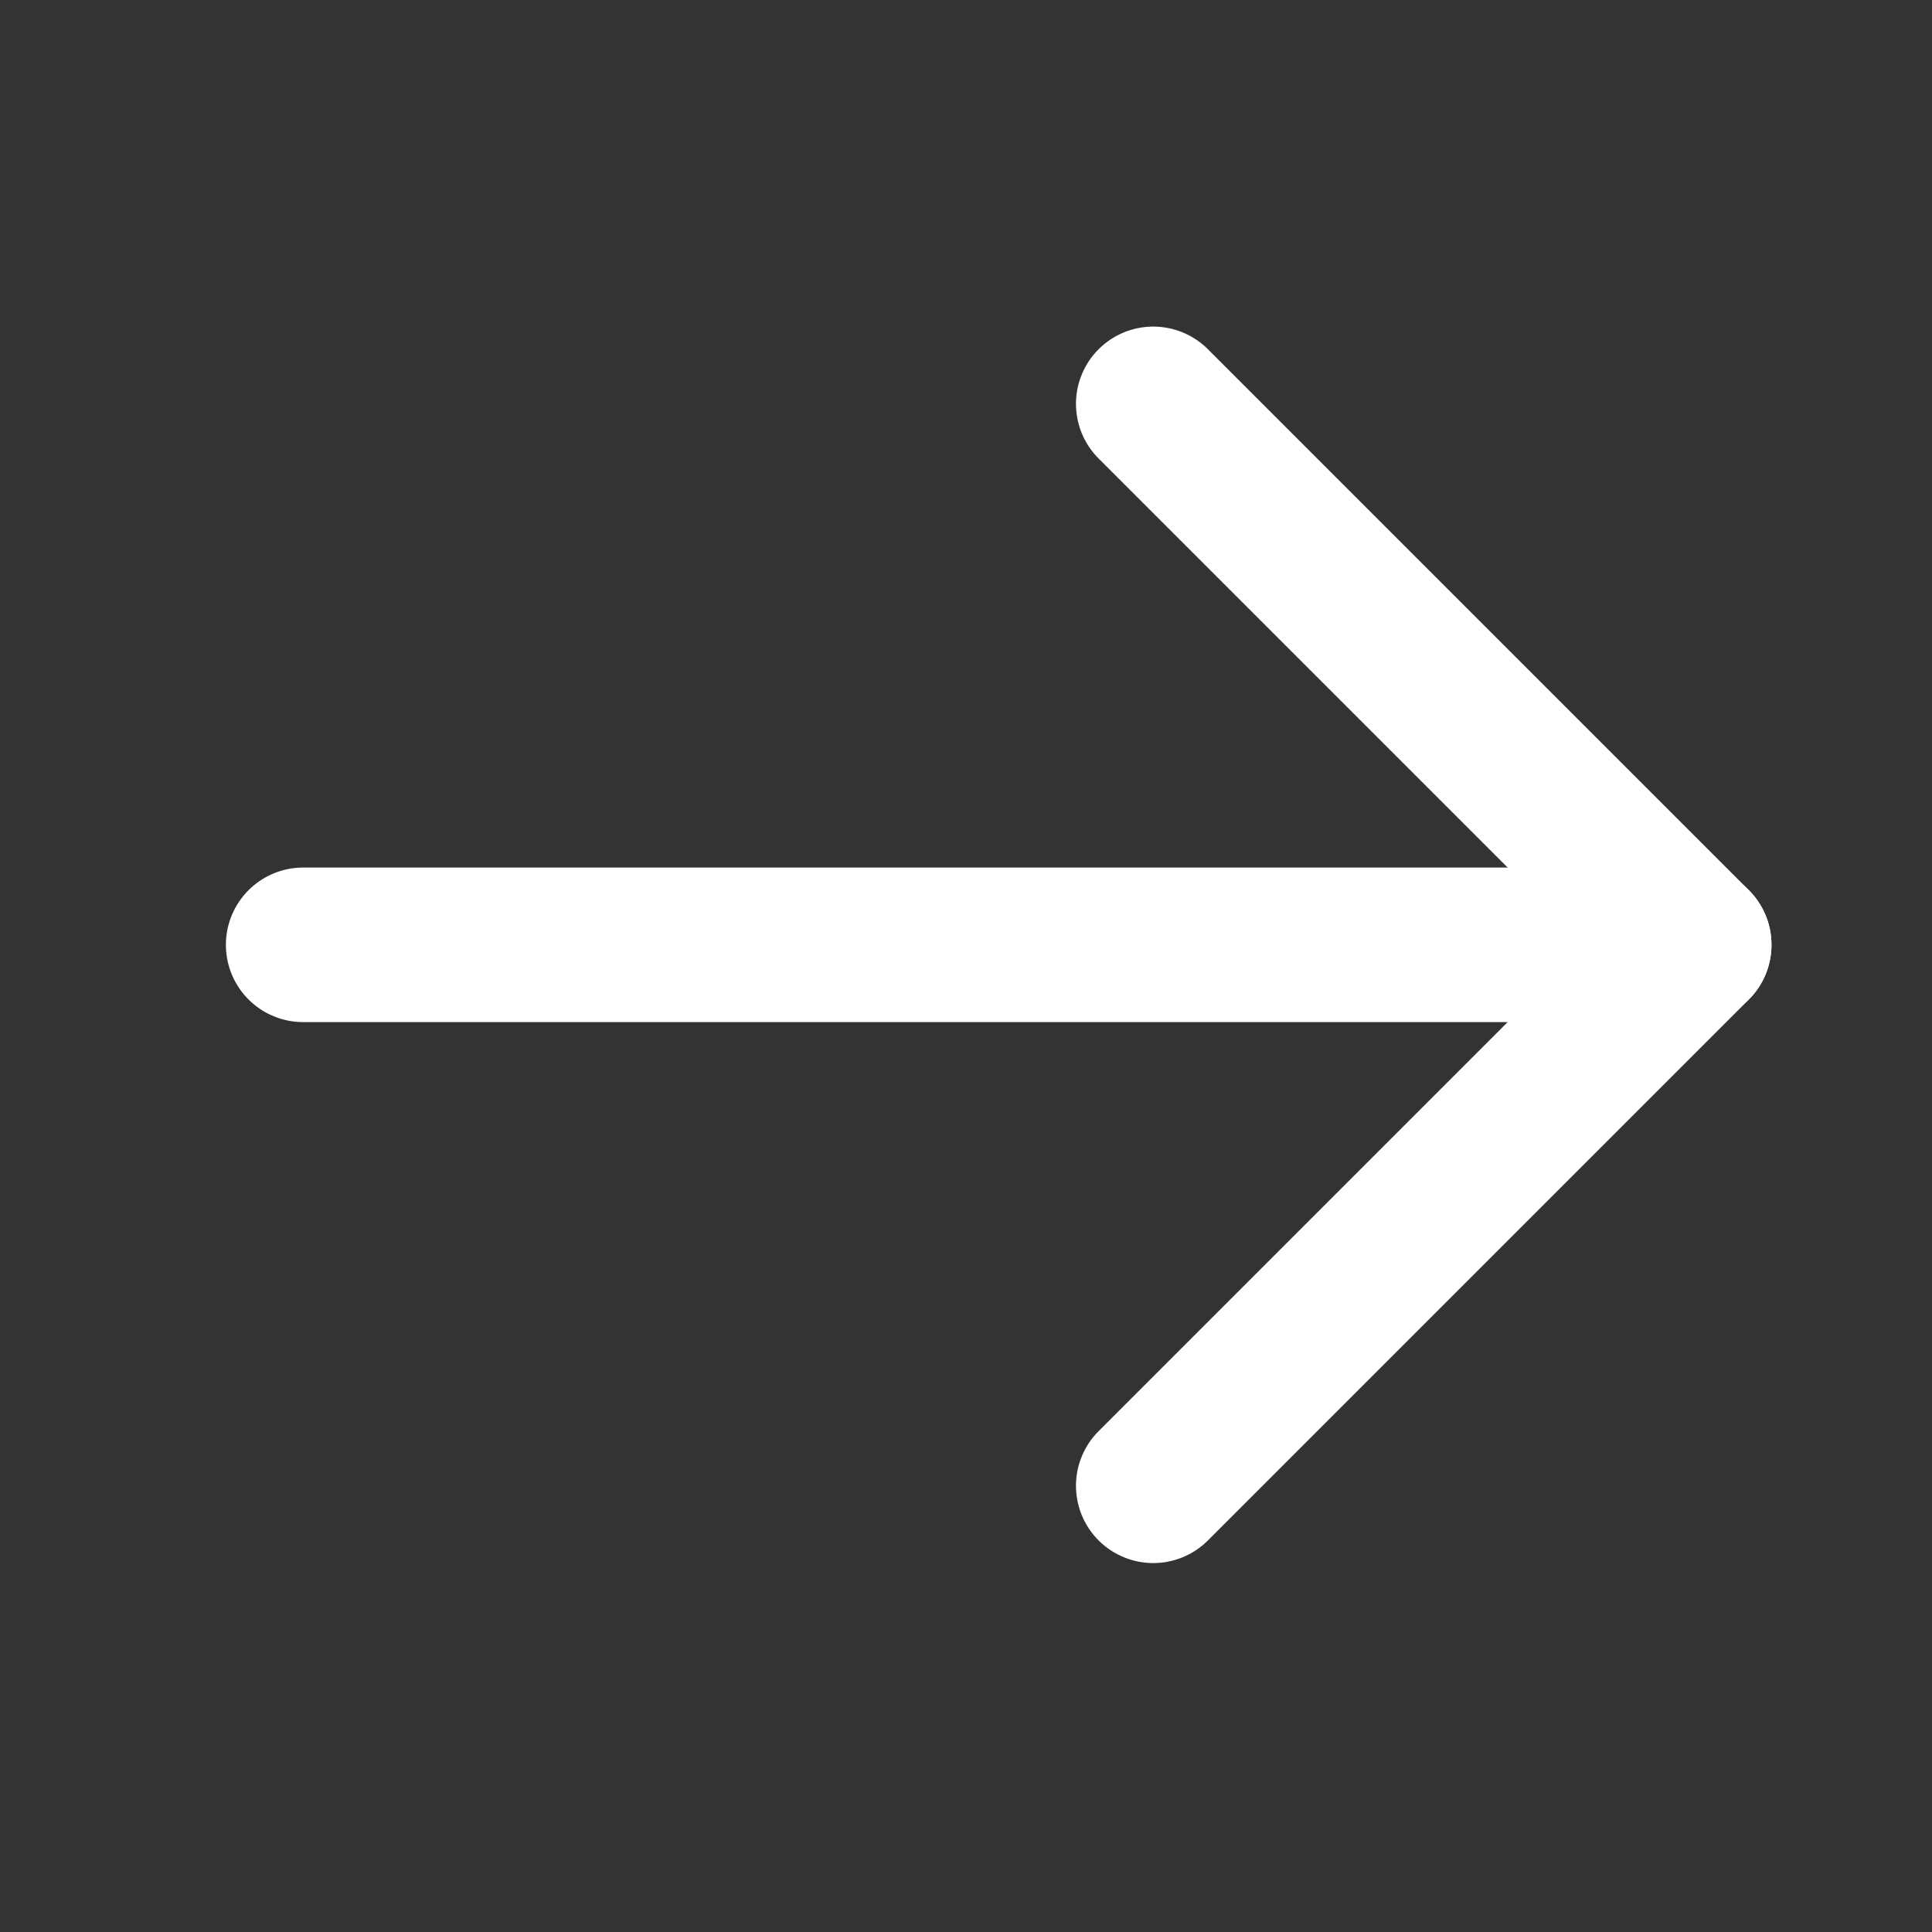 <svg width="25" height="25" viewBox="0 0 25 25" fill="none" xmlns="http://www.w3.org/2000/svg">
<rect x="0" y="0" width="25" height="25" fill="#333333" stroke="none"/>
<path d="M3.923 12.226H21.923" stroke="white" stroke-width="2" stroke-linecap="round" stroke-linejoin="round"/>
<path d="M14.923 5.226L21.923 12.226L14.923 19.226" stroke="white" stroke-width="2" stroke-linecap="round" stroke-linejoin="round"/>
</svg>
